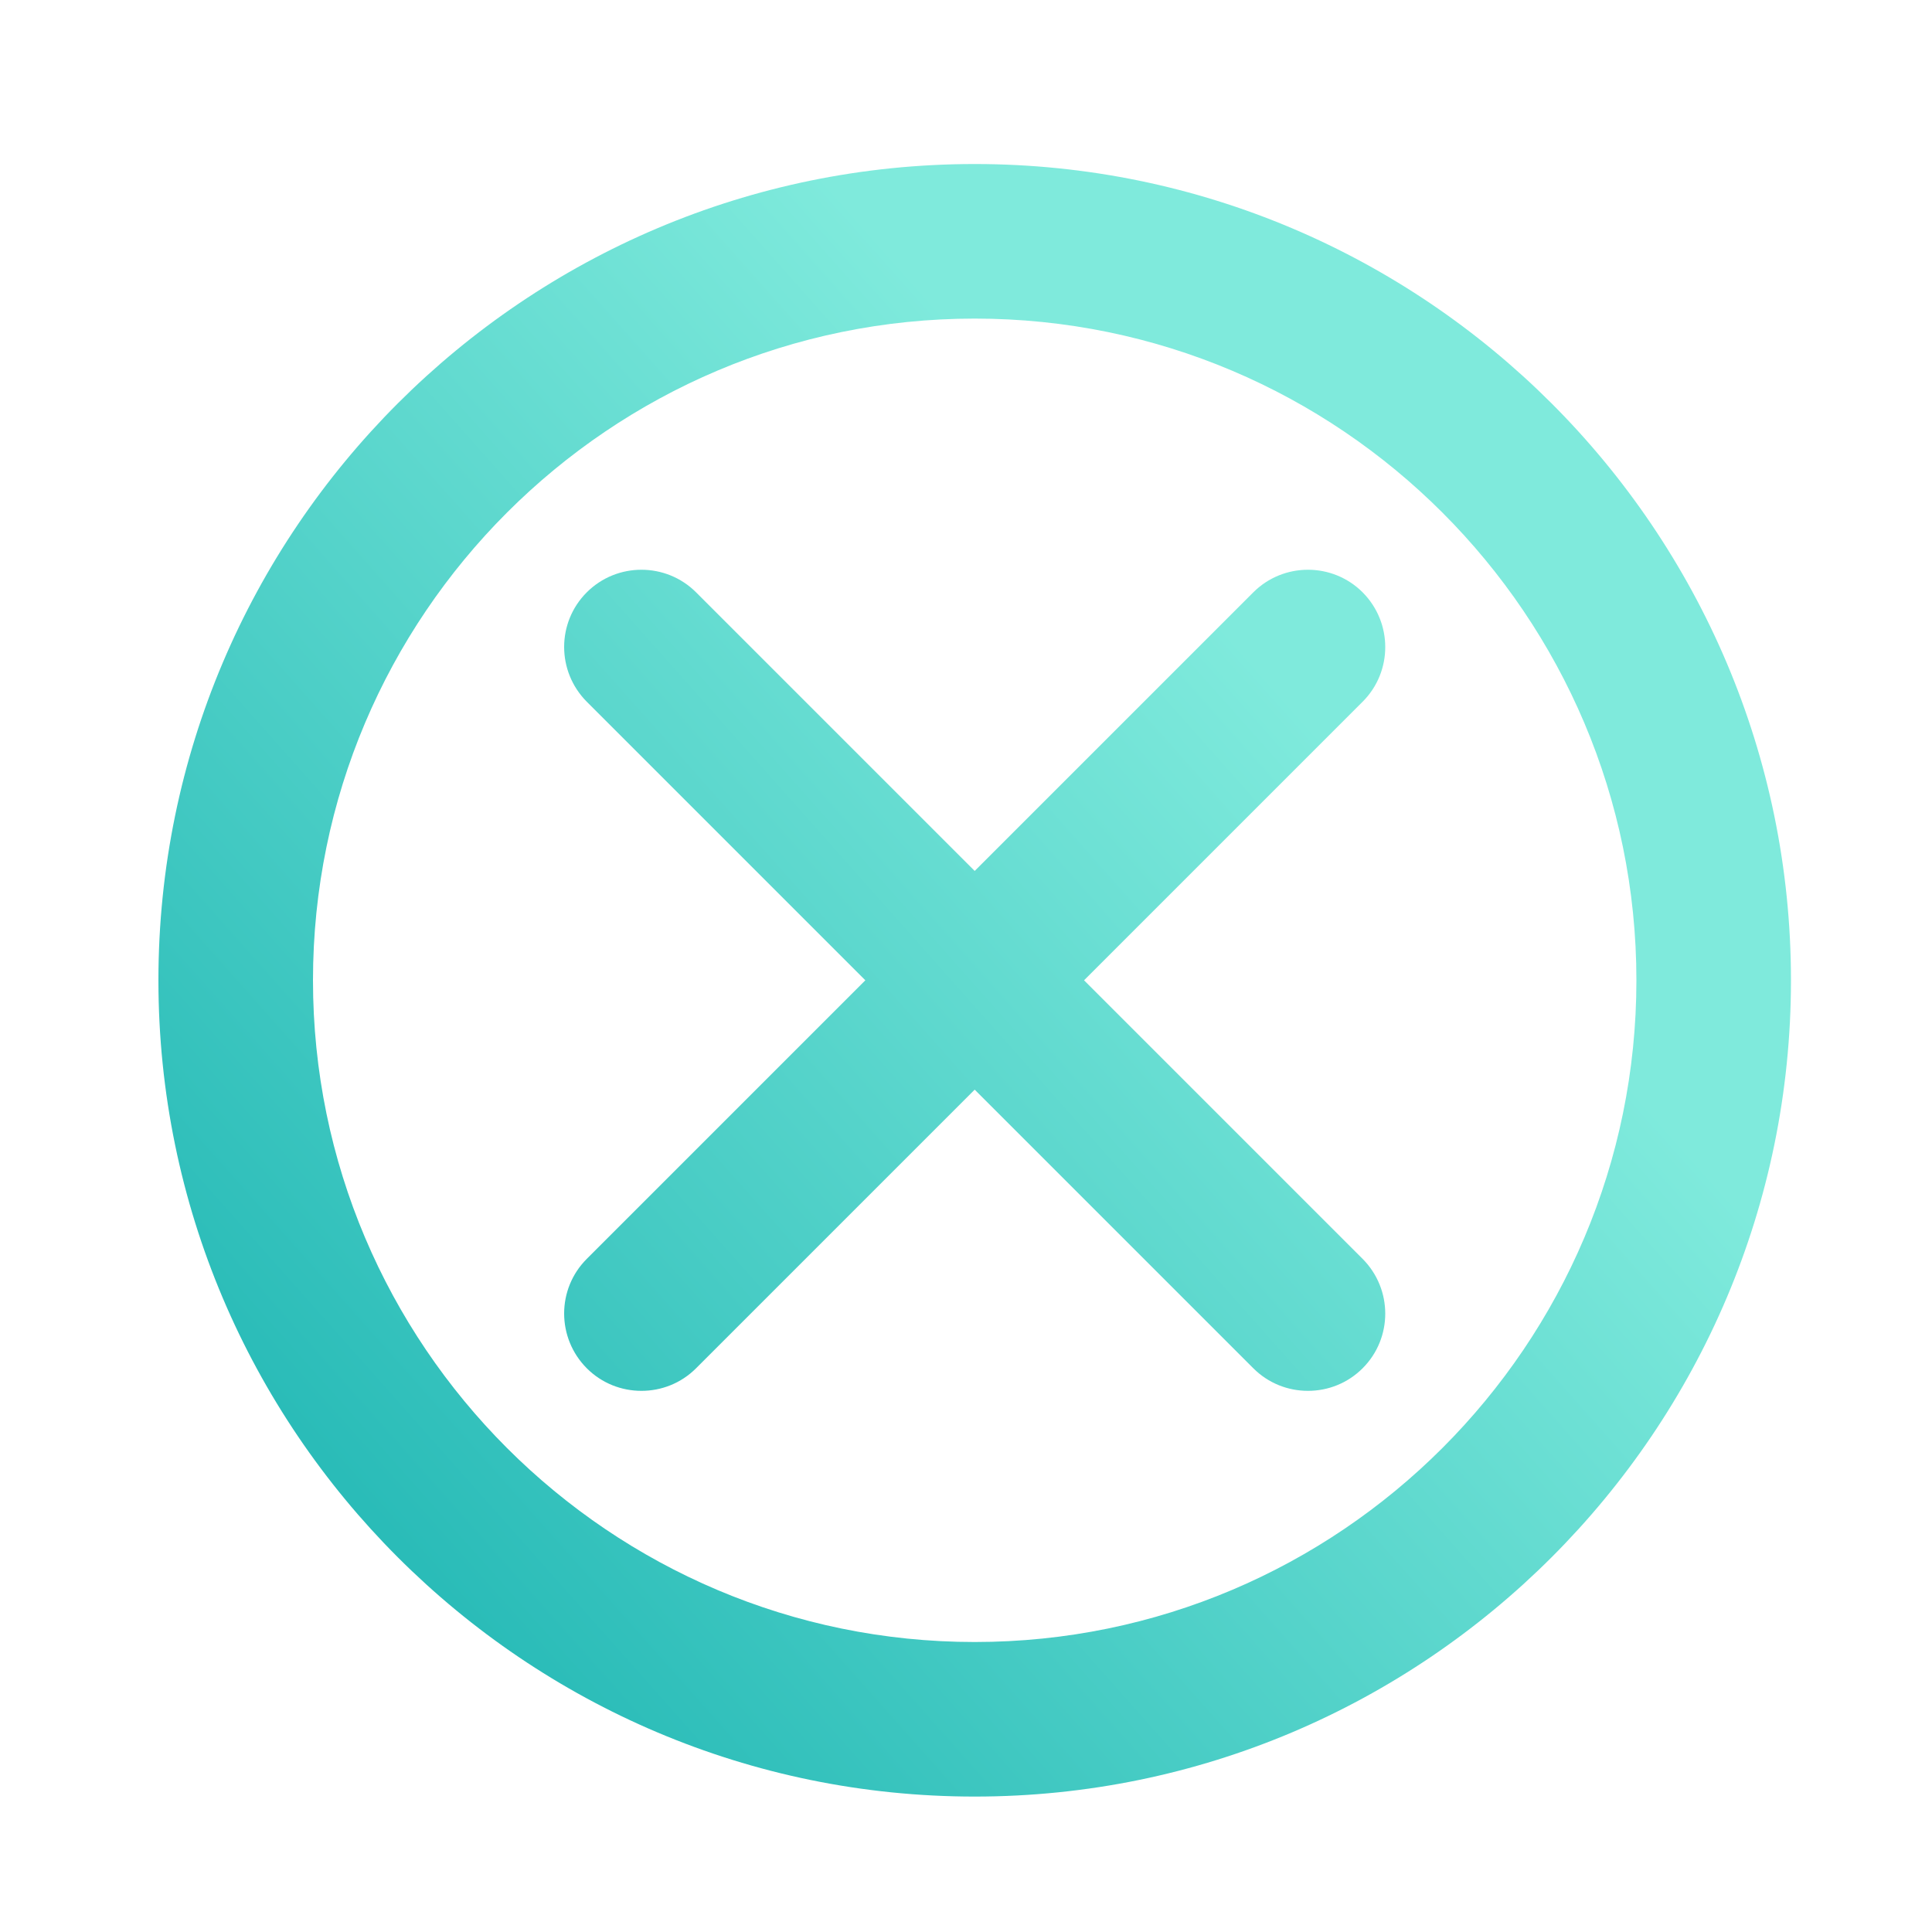 <?xml version="1.0" encoding="UTF-8"?> <svg xmlns="http://www.w3.org/2000/svg" xmlns:xlink="http://www.w3.org/1999/xlink" id="Calque_1" viewBox="0 0 100 100"><defs><style>.cls-1{fill:url(#Dégradé_sans_nom_109-2);}.cls-2{fill:url(#Dégradé_sans_nom_109);}</style><linearGradient id="Dégradé_sans_nom_109" x1="19.34" y1="78.4" x2="66.81" y2="36.2" gradientUnits="userSpaceOnUse"><stop offset="0" stop-color="#2abcb8"></stop><stop offset="1" stop-color="#7feadc"></stop></linearGradient><linearGradient id="Dégradé_sans_nom_109-2" x1="19.34" y1="78.4" x2="66.81" y2="36.2" xlink:href="#Dégradé_sans_nom_109"></linearGradient></defs><path class="cls-2" d="M50.45,92.99c-23.3,0-42.25-18.95-42.25-42.25S27.16,8.49,50.45,8.49s42.25,18.95,42.25,42.25-18.95,42.25-42.25,42.25Zm0-76.5c-18.89,0-34.25,15.36-34.25,34.25s15.36,34.25,34.25,34.25,34.25-15.36,34.25-34.25-15.36-34.25-34.25-34.25Z"></path><path class="cls-1" d="M56.11,50.74l14.42-14.42c1.56-1.56,1.56-4.09,0-5.66-1.56-1.56-4.1-1.56-5.66,0l-14.42,14.42-14.42-14.42c-1.56-1.56-4.1-1.56-5.66,0-1.56,1.56-1.56,4.09,0,5.66l14.42,14.42-14.42,14.42c-1.56,1.56-1.56,4.09,0,5.66,.78,.78,1.8,1.17,2.83,1.17s2.05-.39,2.83-1.17l14.42-14.42,14.42,14.42c.78,.78,1.8,1.17,2.83,1.17s2.05-.39,2.83-1.17c1.56-1.56,1.56-4.09,0-5.66l-14.42-14.42Z"></path></svg> 